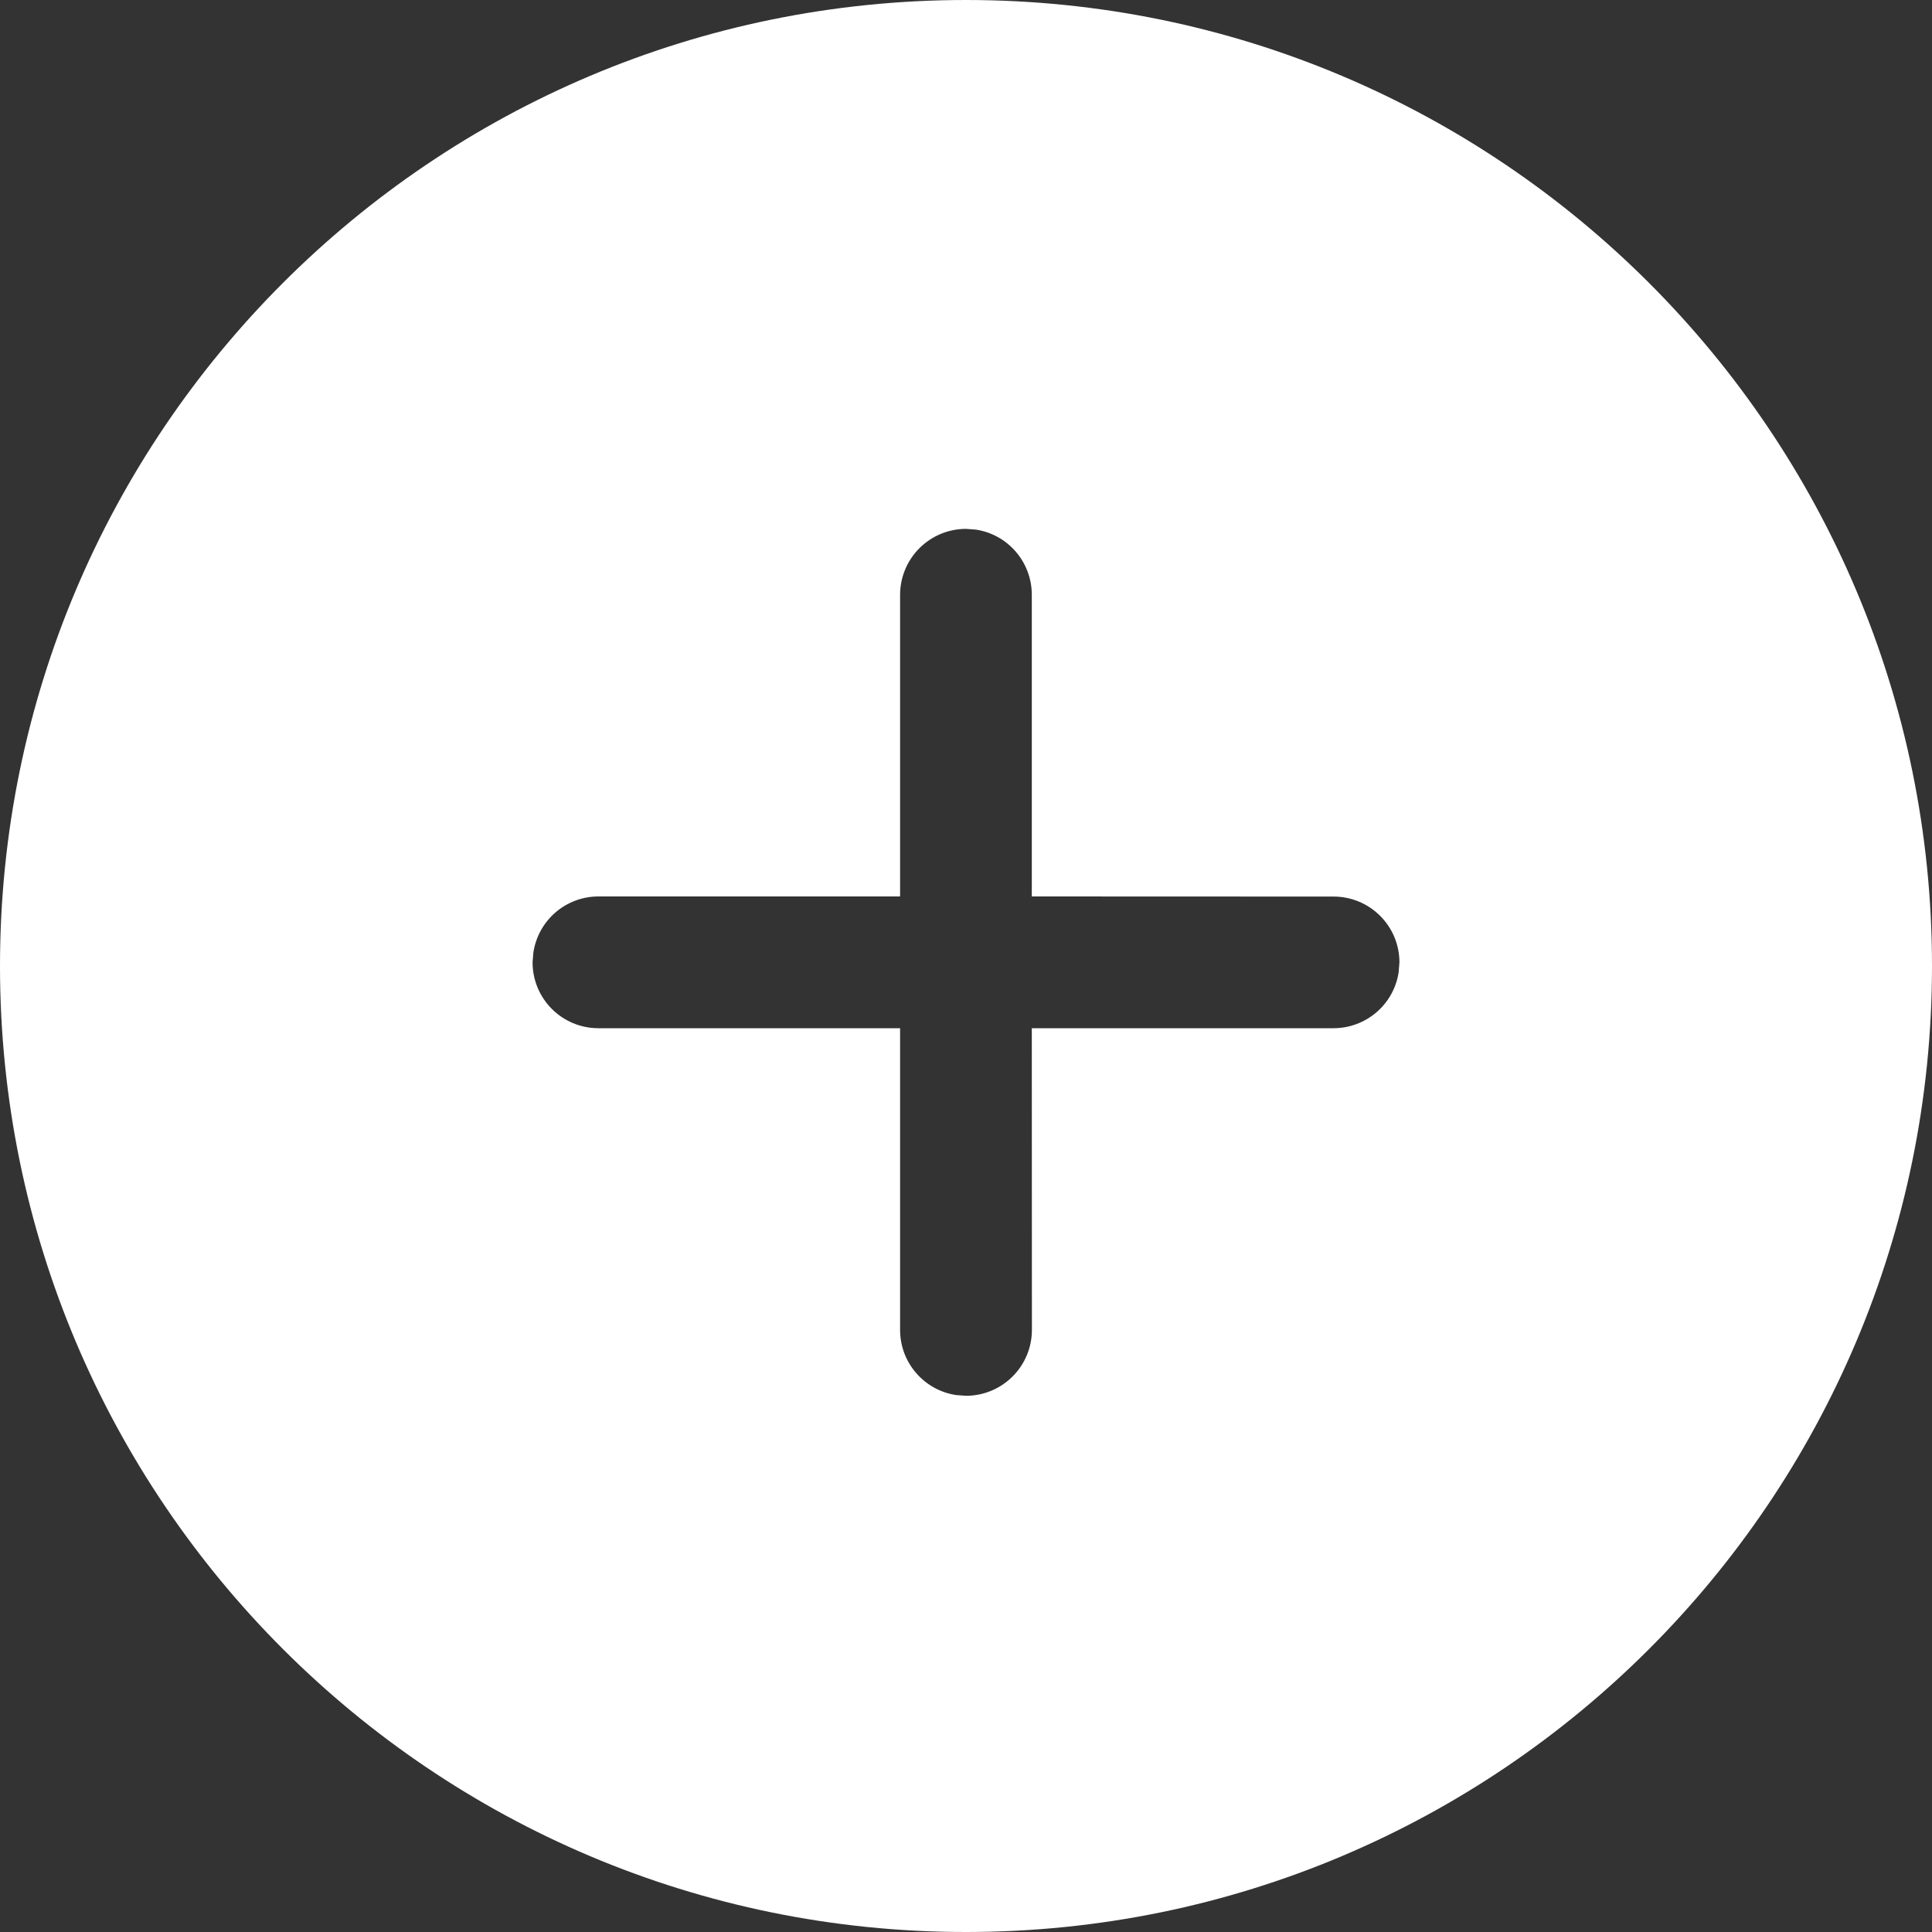 <svg width="35" height="35" viewBox="0 0 35 35" fill="none" xmlns="http://www.w3.org/2000/svg">
    <rect x="0" y="0" width="35" height="35" fill="#333333" stroke="none"/>
    <path d="M17.5 0C27.165 0 35 7.835 35 17.5C35 27.165 27.165 35 17.5 35C7.835 35 0 27.165 0 17.5C0 7.835 7.835 0 17.5 0ZM17.5 9.581C17.184 9.581 16.881 9.707 16.657 9.93C16.433 10.154 16.307 10.457 16.306 10.773V16.24H10.841C10.555 16.24 10.279 16.343 10.062 16.53C9.846 16.717 9.704 16.976 9.662 17.259L9.648 17.433C9.648 18.093 10.181 18.627 10.841 18.627H16.306V24.092C16.306 24.692 16.747 25.188 17.323 25.273L17.5 25.286C17.817 25.286 18.12 25.16 18.344 24.936C18.568 24.712 18.694 24.409 18.694 24.092L18.692 18.627H24.159C24.444 18.627 24.72 18.524 24.937 18.338C25.153 18.152 25.296 17.894 25.338 17.612L25.352 17.433C25.352 17.117 25.226 16.814 25.002 16.591C24.778 16.367 24.475 16.242 24.159 16.242L18.692 16.24V10.773C18.692 10.488 18.589 10.211 18.403 9.995C18.217 9.779 17.959 9.636 17.677 9.594L17.5 9.581Z" fill="white"/>
    </svg>
    